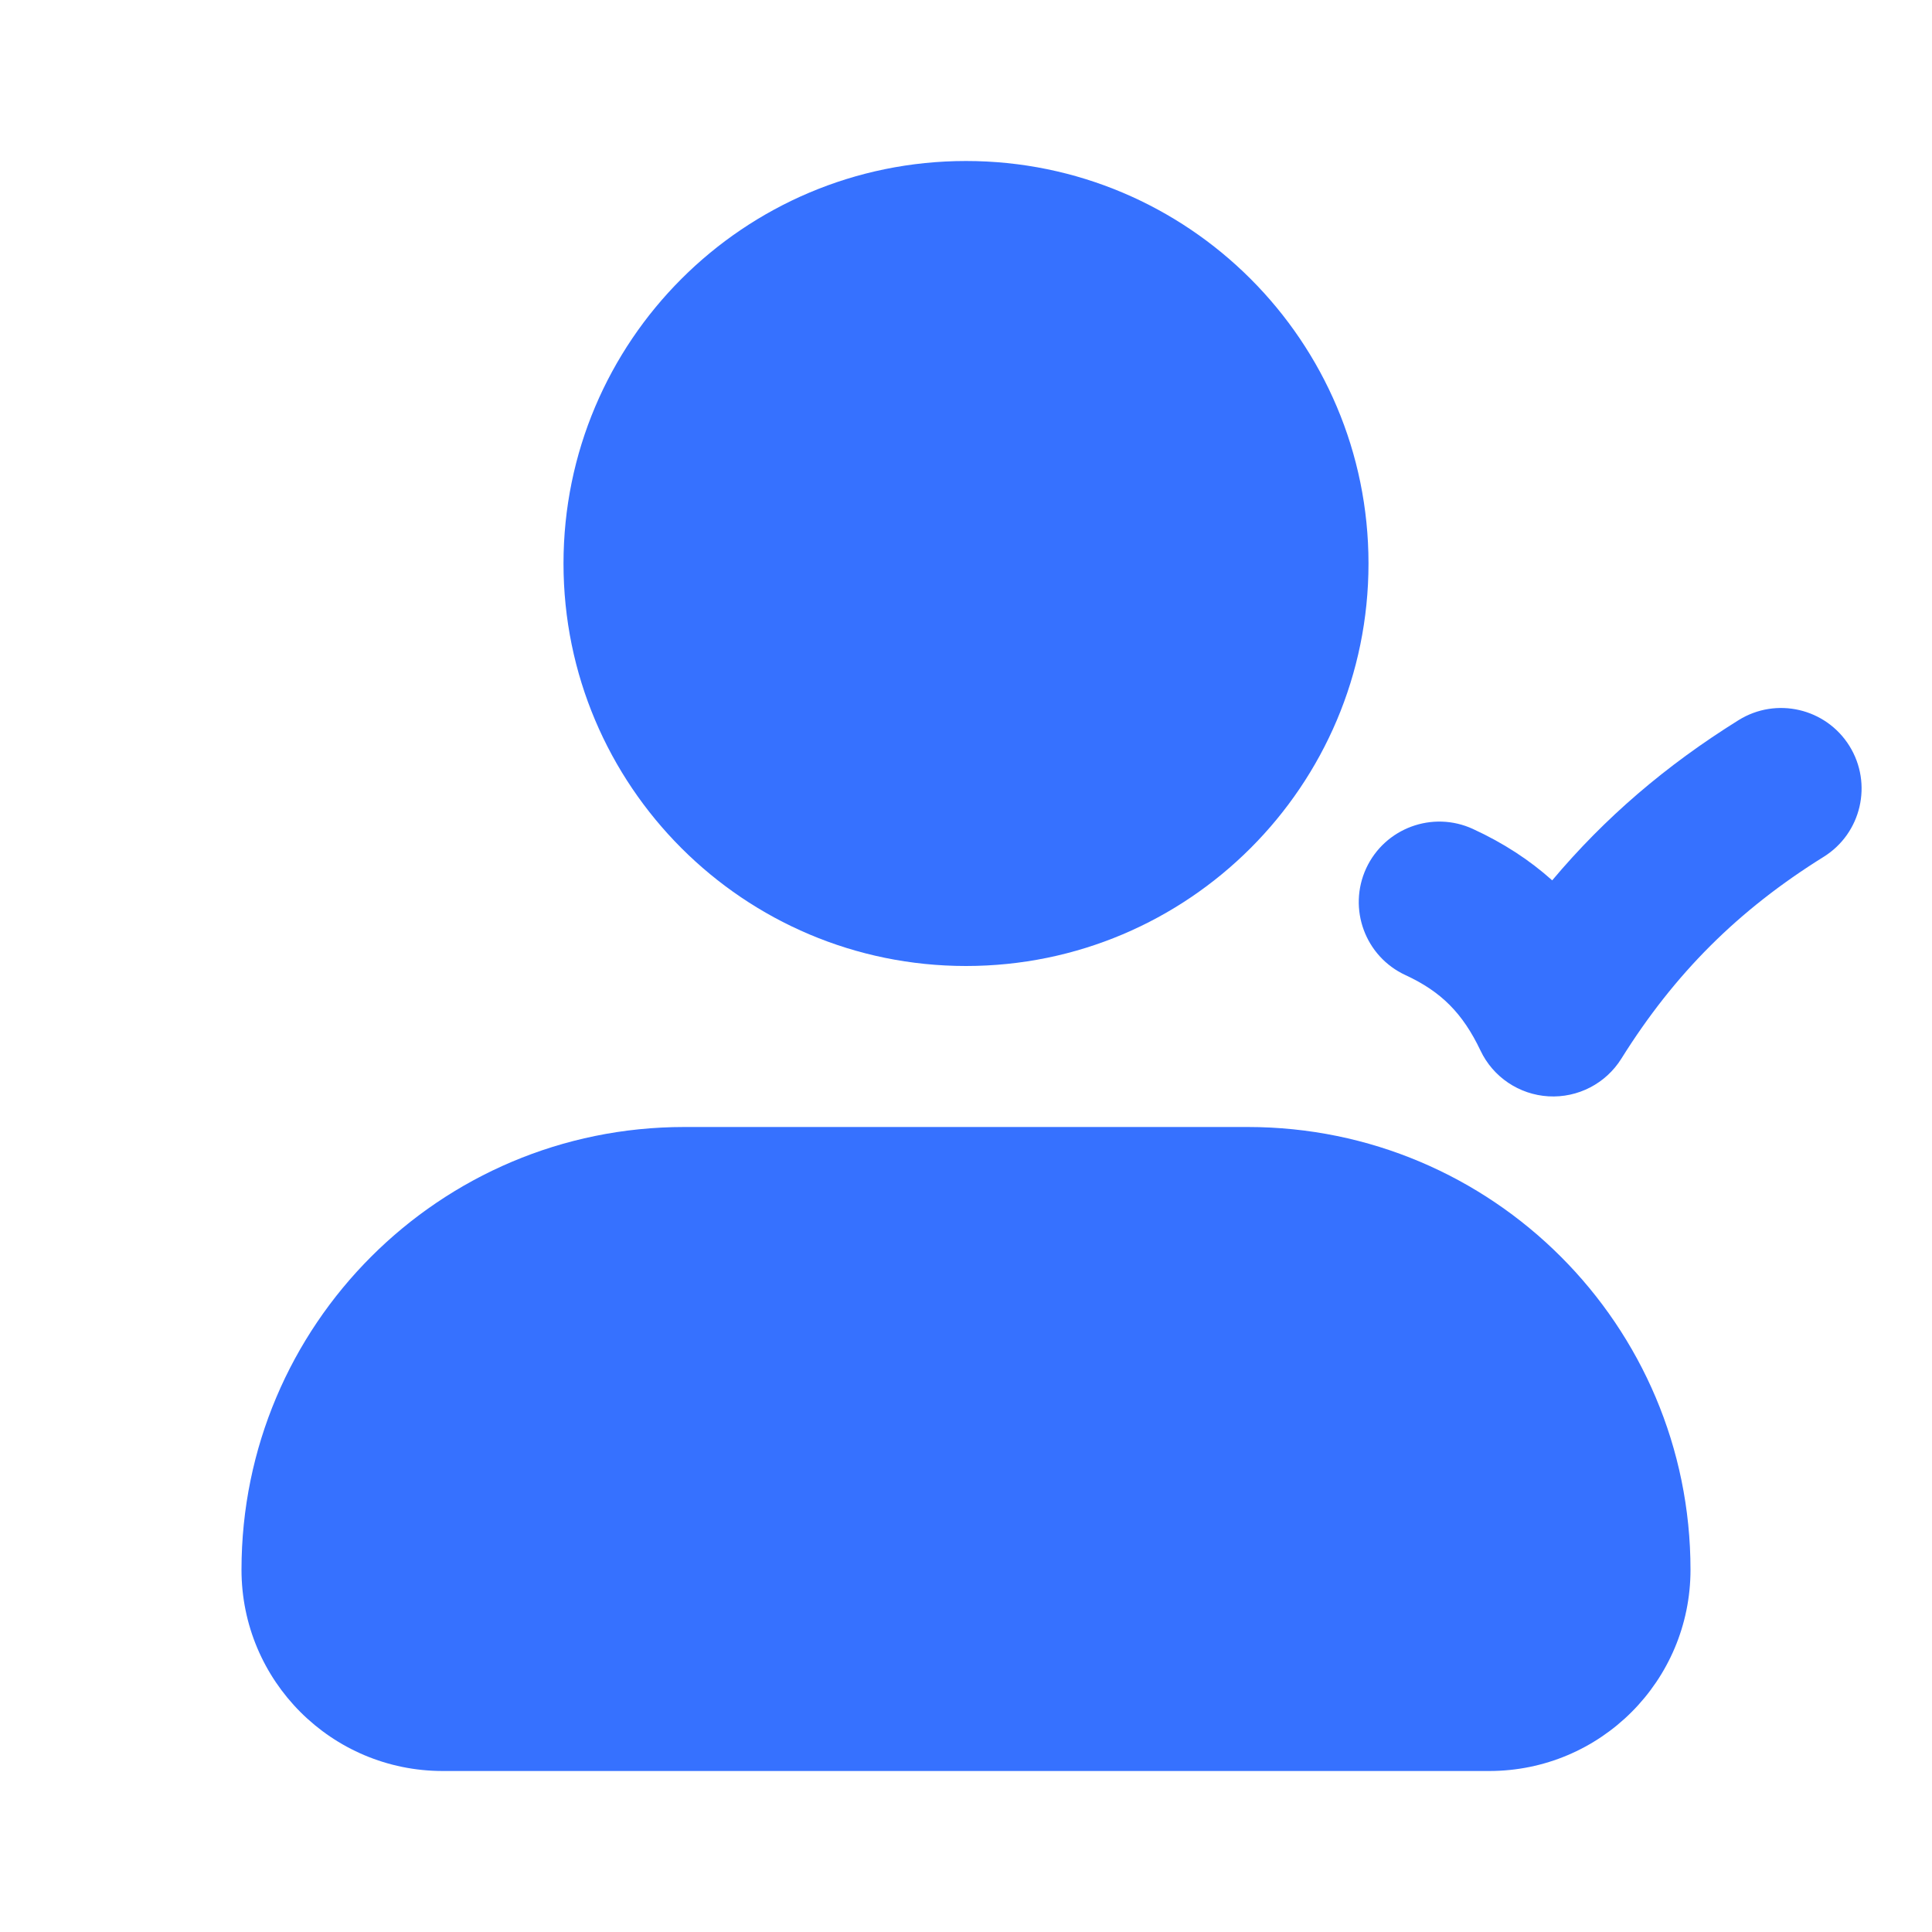 <svg width="24" height="24" viewBox="0 0 24 24" fill="none" xmlns="http://www.w3.org/2000/svg">
<path fill-rule="evenodd" clip-rule="evenodd" d="M7 7C7 4.239 9.239 2 12 2C14.761 2 17 4.239 17 7C17 9.761 14.761 12 12 12C9.239 12 7 9.761 7 7ZM3 19.5C3 16.462 5.462 14 8.5 14H15.5C18.538 14 21 16.462 21 19.5C21 20.881 19.881 22 18.5 22H5.5C4.119 22 3 20.881 3 19.5Z" fill="#3671FF"/>
<path fill-rule="evenodd" clip-rule="evenodd" d="M22.974 9.266C23.266 9.735 23.123 10.352 22.654 10.644C21.594 11.304 20.803 12.092 20.141 13.151C19.948 13.46 19.601 13.64 19.236 13.619C18.872 13.598 18.547 13.38 18.391 13.05C18.17 12.586 17.903 12.319 17.461 12.114C16.959 11.883 16.74 11.289 16.971 10.787C17.203 10.286 17.797 10.067 18.298 10.298C18.676 10.472 19.001 10.684 19.282 10.936C19.935 10.159 20.693 9.509 21.597 8.946C22.066 8.654 22.682 8.798 22.974 9.266Z" fill="#3671FF"/>
</svg>
